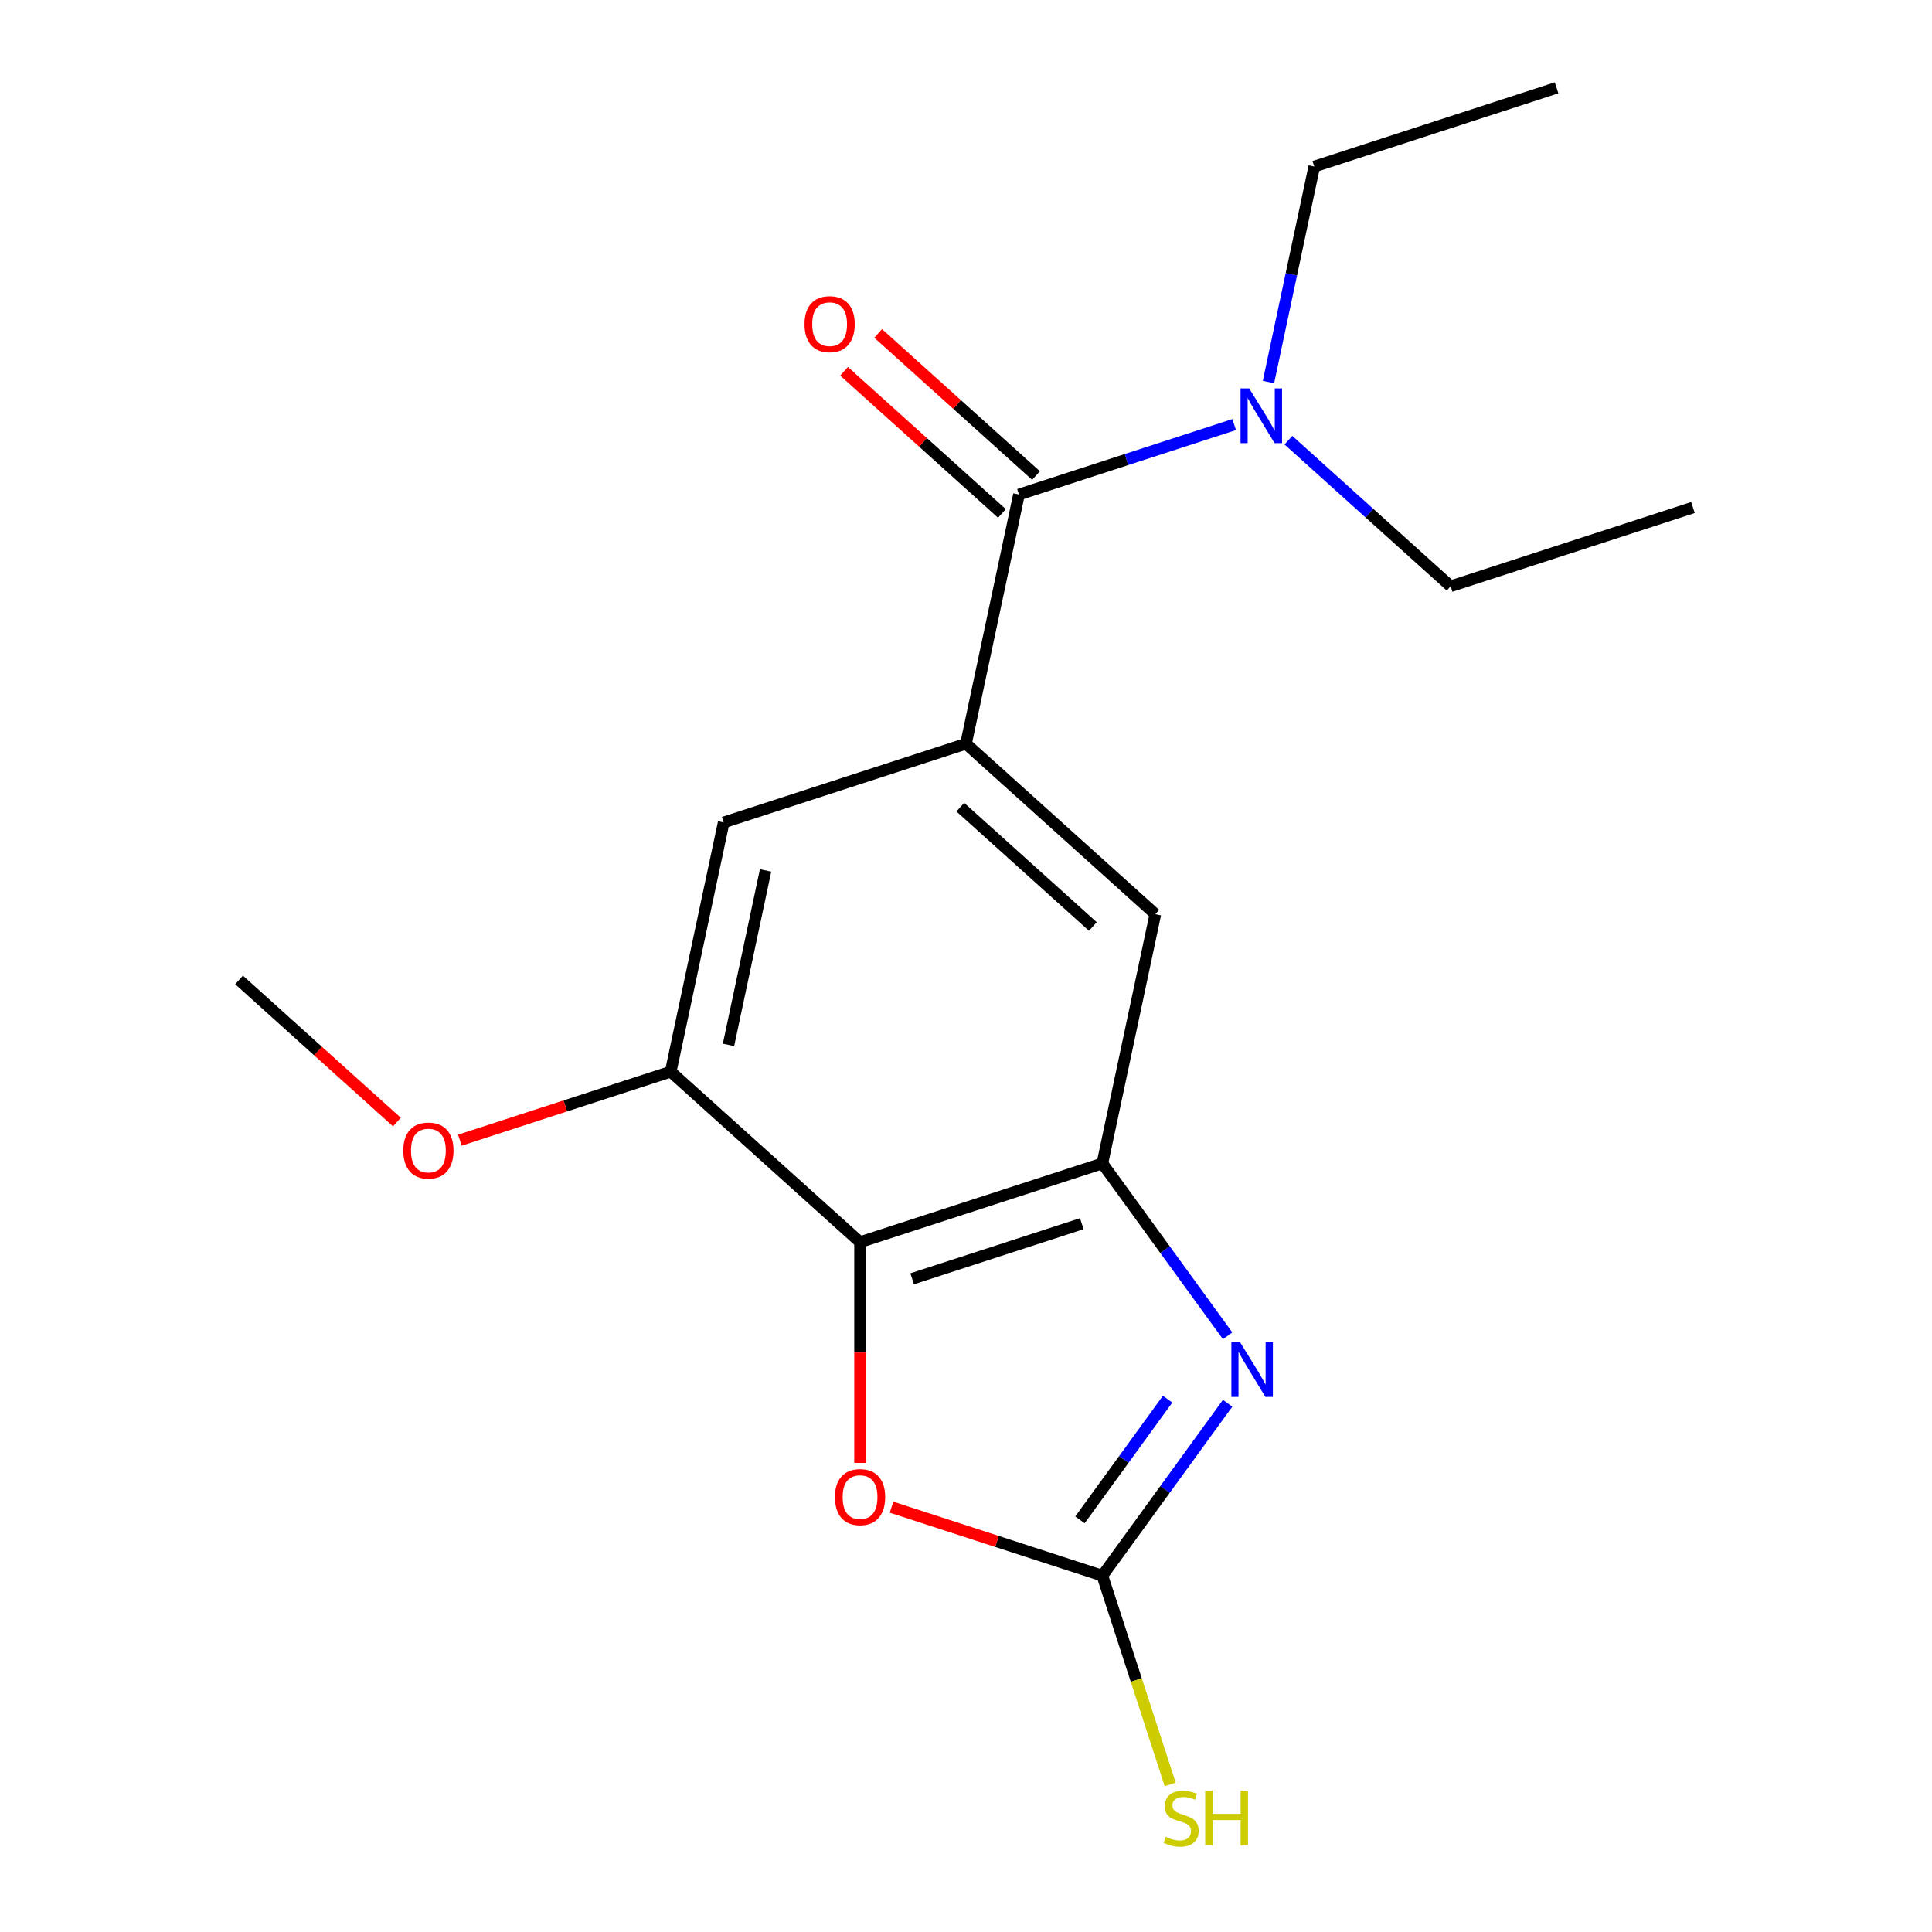 <?xml version='1.0' encoding='iso-8859-1'?>
<svg version='1.1' baseProfile='full'
              xmlns='http://www.w3.org/2000/svg'
                      xmlns:rdkit='http://www.rdkit.org/xml'
                      xmlns:xlink='http://www.w3.org/1999/xlink'
                  xml:space='preserve'
width='1000px' height='1000px' viewBox='0 0 1000 1000'>
<!-- END OF HEADER -->
<rect style='opacity:1.0;fill:#FFFFFF;stroke:none' width='1000' height='1000' x='0' y='0'> </rect>
<path class='bond-0' d='M 635.416,691.416 L 603,646.8' style='fill:none;fill-rule:evenodd;stroke:#0000FF;stroke-width:6px;stroke-linecap:butt;stroke-linejoin:miter;stroke-opacity:1' />
<path class='bond-0' d='M 603,646.8 L 570.584,602.183' style='fill:none;fill-rule:evenodd;stroke:#000000;stroke-width:6px;stroke-linecap:butt;stroke-linejoin:miter;stroke-opacity:1' />
<path class='bond-2' d='M 635.416,726.33 L 603,770.947' style='fill:none;fill-rule:evenodd;stroke:#0000FF;stroke-width:6px;stroke-linecap:butt;stroke-linejoin:miter;stroke-opacity:1' />
<path class='bond-2' d='M 603,770.947 L 570.584,815.563' style='fill:none;fill-rule:evenodd;stroke:#000000;stroke-width:6px;stroke-linecap:butt;stroke-linejoin:miter;stroke-opacity:1' />
<path class='bond-2' d='M 604.353,724.212 L 581.662,755.444' style='fill:none;fill-rule:evenodd;stroke:#0000FF;stroke-width:6px;stroke-linecap:butt;stroke-linejoin:miter;stroke-opacity:1' />
<path class='bond-2' d='M 581.662,755.444 L 558.971,786.675' style='fill:none;fill-rule:evenodd;stroke:#000000;stroke-width:6px;stroke-linecap:butt;stroke-linejoin:miter;stroke-opacity:1' />
<path class='bond-1' d='M 570.584,602.183 L 445.163,642.935' style='fill:none;fill-rule:evenodd;stroke:#000000;stroke-width:6px;stroke-linecap:butt;stroke-linejoin:miter;stroke-opacity:1' />
<path class='bond-1' d='M 559.922,633.38 L 472.126,661.907' style='fill:none;fill-rule:evenodd;stroke:#000000;stroke-width:6px;stroke-linecap:butt;stroke-linejoin:miter;stroke-opacity:1' />
<path class='bond-7' d='M 570.584,602.183 L 598.003,473.189' style='fill:none;fill-rule:evenodd;stroke:#000000;stroke-width:6px;stroke-linecap:butt;stroke-linejoin:miter;stroke-opacity:1' />
<path class='bond-6' d='M 445.163,642.935 L 347.16,554.693' style='fill:none;fill-rule:evenodd;stroke:#000000;stroke-width:6px;stroke-linecap:butt;stroke-linejoin:miter;stroke-opacity:1' />
<path class='bond-18' d='M 445.163,642.935 L 445.163,700.065' style='fill:none;fill-rule:evenodd;stroke:#000000;stroke-width:6px;stroke-linecap:butt;stroke-linejoin:miter;stroke-opacity:1' />
<path class='bond-18' d='M 445.163,700.065 L 445.163,757.194' style='fill:none;fill-rule:evenodd;stroke:#FF0000;stroke-width:6px;stroke-linecap:butt;stroke-linejoin:miter;stroke-opacity:1' />
<path class='bond-4' d='M 570.584,815.563 L 516.022,797.835' style='fill:none;fill-rule:evenodd;stroke:#000000;stroke-width:6px;stroke-linecap:butt;stroke-linejoin:miter;stroke-opacity:1' />
<path class='bond-4' d='M 516.022,797.835 L 461.46,780.106' style='fill:none;fill-rule:evenodd;stroke:#FF0000;stroke-width:6px;stroke-linecap:butt;stroke-linejoin:miter;stroke-opacity:1' />
<path class='bond-11' d='M 570.584,815.563 L 588.137,869.586' style='fill:none;fill-rule:evenodd;stroke:#000000;stroke-width:6px;stroke-linecap:butt;stroke-linejoin:miter;stroke-opacity:1' />
<path class='bond-11' d='M 588.137,869.586 L 605.69,923.608' style='fill:none;fill-rule:evenodd;stroke:#CCCC00;stroke-width:6px;stroke-linecap:butt;stroke-linejoin:miter;stroke-opacity:1' />
<path class='bond-3' d='M 500,384.947 L 598.003,473.189' style='fill:none;fill-rule:evenodd;stroke:#000000;stroke-width:6px;stroke-linecap:butt;stroke-linejoin:miter;stroke-opacity:1' />
<path class='bond-3' d='M 497.052,417.784 L 565.654,479.553' style='fill:none;fill-rule:evenodd;stroke:#000000;stroke-width:6px;stroke-linecap:butt;stroke-linejoin:miter;stroke-opacity:1' />
<path class='bond-5' d='M 500,384.947 L 527.419,255.953' style='fill:none;fill-rule:evenodd;stroke:#000000;stroke-width:6px;stroke-linecap:butt;stroke-linejoin:miter;stroke-opacity:1' />
<path class='bond-8' d='M 500,384.947 L 374.578,425.699' style='fill:none;fill-rule:evenodd;stroke:#000000;stroke-width:6px;stroke-linecap:butt;stroke-linejoin:miter;stroke-opacity:1' />
<path class='bond-9' d='M 527.419,255.953 L 583.111,237.857' style='fill:none;fill-rule:evenodd;stroke:#000000;stroke-width:6px;stroke-linecap:butt;stroke-linejoin:miter;stroke-opacity:1' />
<path class='bond-9' d='M 583.111,237.857 L 638.803,219.762' style='fill:none;fill-rule:evenodd;stroke:#0000FF;stroke-width:6px;stroke-linecap:butt;stroke-linejoin:miter;stroke-opacity:1' />
<path class='bond-10' d='M 536.243,246.152 L 495.39,209.368' style='fill:none;fill-rule:evenodd;stroke:#000000;stroke-width:6px;stroke-linecap:butt;stroke-linejoin:miter;stroke-opacity:1' />
<path class='bond-10' d='M 495.39,209.368 L 454.537,172.584' style='fill:none;fill-rule:evenodd;stroke:#FF0000;stroke-width:6px;stroke-linecap:butt;stroke-linejoin:miter;stroke-opacity:1' />
<path class='bond-10' d='M 518.594,265.753 L 477.741,228.969' style='fill:none;fill-rule:evenodd;stroke:#000000;stroke-width:6px;stroke-linecap:butt;stroke-linejoin:miter;stroke-opacity:1' />
<path class='bond-10' d='M 477.741,228.969 L 436.888,192.184' style='fill:none;fill-rule:evenodd;stroke:#FF0000;stroke-width:6px;stroke-linecap:butt;stroke-linejoin:miter;stroke-opacity:1' />
<path class='bond-12' d='M 347.16,554.693 L 292.598,572.421' style='fill:none;fill-rule:evenodd;stroke:#000000;stroke-width:6px;stroke-linecap:butt;stroke-linejoin:miter;stroke-opacity:1' />
<path class='bond-12' d='M 292.598,572.421 L 238.035,590.15' style='fill:none;fill-rule:evenodd;stroke:#FF0000;stroke-width:6px;stroke-linecap:butt;stroke-linejoin:miter;stroke-opacity:1' />
<path class='bond-19' d='M 347.16,554.693 L 374.578,425.699' style='fill:none;fill-rule:evenodd;stroke:#000000;stroke-width:6px;stroke-linecap:butt;stroke-linejoin:miter;stroke-opacity:1' />
<path class='bond-19' d='M 377.072,540.828 L 396.265,450.532' style='fill:none;fill-rule:evenodd;stroke:#000000;stroke-width:6px;stroke-linecap:butt;stroke-linejoin:miter;stroke-opacity:1' />
<path class='bond-13' d='M 656.551,197.744 L 668.405,141.975' style='fill:none;fill-rule:evenodd;stroke:#0000FF;stroke-width:6px;stroke-linecap:butt;stroke-linejoin:miter;stroke-opacity:1' />
<path class='bond-13' d='M 668.405,141.975 L 680.259,86.207' style='fill:none;fill-rule:evenodd;stroke:#000000;stroke-width:6px;stroke-linecap:butt;stroke-linejoin:miter;stroke-opacity:1' />
<path class='bond-14' d='M 666.877,227.84 L 708.86,265.641' style='fill:none;fill-rule:evenodd;stroke:#0000FF;stroke-width:6px;stroke-linecap:butt;stroke-linejoin:miter;stroke-opacity:1' />
<path class='bond-14' d='M 708.86,265.641 L 750.843,303.443' style='fill:none;fill-rule:evenodd;stroke:#000000;stroke-width:6px;stroke-linecap:butt;stroke-linejoin:miter;stroke-opacity:1' />
<path class='bond-15' d='M 205.441,580.771 L 164.588,543.987' style='fill:none;fill-rule:evenodd;stroke:#FF0000;stroke-width:6px;stroke-linecap:butt;stroke-linejoin:miter;stroke-opacity:1' />
<path class='bond-15' d='M 164.588,543.987 L 123.735,507.203' style='fill:none;fill-rule:evenodd;stroke:#000000;stroke-width:6px;stroke-linecap:butt;stroke-linejoin:miter;stroke-opacity:1' />
<path class='bond-17' d='M 680.259,86.207 L 805.68,45.455' style='fill:none;fill-rule:evenodd;stroke:#000000;stroke-width:6px;stroke-linecap:butt;stroke-linejoin:miter;stroke-opacity:1' />
<path class='bond-16' d='M 750.843,303.443 L 876.265,262.691' style='fill:none;fill-rule:evenodd;stroke:#000000;stroke-width:6px;stroke-linecap:butt;stroke-linejoin:miter;stroke-opacity:1' />
<path  class='atom-0' d='M 641.839 694.713
L 651.119 709.713
Q 652.039 711.193, 653.519 713.873
Q 654.999 716.553, 655.079 716.713
L 655.079 694.713
L 658.839 694.713
L 658.839 723.033
L 654.959 723.033
L 644.999 706.633
Q 643.839 704.713, 642.599 702.513
Q 641.399 700.313, 641.039 699.633
L 641.039 723.033
L 637.359 723.033
L 637.359 694.713
L 641.839 694.713
' fill='#0000FF'/>
<path  class='atom-5' d='M 432.163 774.891
Q 432.163 768.091, 435.523 764.291
Q 438.883 760.491, 445.163 760.491
Q 451.443 760.491, 454.803 764.291
Q 458.163 768.091, 458.163 774.891
Q 458.163 781.771, 454.763 785.691
Q 451.363 789.571, 445.163 789.571
Q 438.923 789.571, 435.523 785.691
Q 432.163 781.811, 432.163 774.891
M 445.163 786.371
Q 449.483 786.371, 451.803 783.491
Q 454.163 780.571, 454.163 774.891
Q 454.163 769.331, 451.803 766.531
Q 449.483 763.691, 445.163 763.691
Q 440.843 763.691, 438.483 766.491
Q 436.163 769.291, 436.163 774.891
Q 436.163 780.611, 438.483 783.491
Q 440.843 786.371, 445.163 786.371
' fill='#FF0000'/>
<path  class='atom-10' d='M 646.58 201.041
L 655.86 216.041
Q 656.78 217.521, 658.26 220.201
Q 659.74 222.881, 659.82 223.041
L 659.82 201.041
L 663.58 201.041
L 663.58 229.361
L 659.7 229.361
L 649.74 212.961
Q 648.58 211.041, 647.34 208.841
Q 646.14 206.641, 645.78 205.961
L 645.78 229.361
L 642.1 229.361
L 642.1 201.041
L 646.58 201.041
' fill='#0000FF'/>
<path  class='atom-11' d='M 416.416 167.79
Q 416.416 160.99, 419.776 157.19
Q 423.136 153.39, 429.416 153.39
Q 435.696 153.39, 439.056 157.19
Q 442.416 160.99, 442.416 167.79
Q 442.416 174.67, 439.016 178.59
Q 435.616 182.47, 429.416 182.47
Q 423.176 182.47, 419.776 178.59
Q 416.416 174.71, 416.416 167.79
M 429.416 179.27
Q 433.736 179.27, 436.056 176.39
Q 438.416 173.47, 438.416 167.79
Q 438.416 162.23, 436.056 159.43
Q 433.736 156.59, 429.416 156.59
Q 425.096 156.59, 422.736 159.39
Q 420.416 162.19, 420.416 167.79
Q 420.416 173.51, 422.736 176.39
Q 425.096 179.27, 429.416 179.27
' fill='#FF0000'/>
<path  class='atom-12' d='M 603.336 950.745
Q 603.656 950.865, 604.976 951.425
Q 606.296 951.985, 607.736 952.345
Q 609.216 952.665, 610.656 952.665
Q 613.336 952.665, 614.896 951.385
Q 616.456 950.065, 616.456 947.785
Q 616.456 946.225, 615.656 945.265
Q 614.896 944.305, 613.696 943.785
Q 612.496 943.265, 610.496 942.665
Q 607.976 941.905, 606.456 941.185
Q 604.976 940.465, 603.896 938.945
Q 602.856 937.425, 602.856 934.865
Q 602.856 931.305, 605.256 929.105
Q 607.696 926.905, 612.496 926.905
Q 615.776 926.905, 619.496 928.465
L 618.576 931.545
Q 615.176 930.145, 612.616 930.145
Q 609.856 930.145, 608.336 931.305
Q 606.816 932.425, 606.856 934.385
Q 606.856 935.905, 607.616 936.825
Q 608.416 937.745, 609.536 938.265
Q 610.696 938.785, 612.616 939.385
Q 615.176 940.185, 616.696 940.985
Q 618.216 941.785, 619.296 943.425
Q 620.416 945.025, 620.416 947.785
Q 620.416 951.705, 617.776 953.825
Q 615.176 955.905, 610.816 955.905
Q 608.296 955.905, 606.376 955.345
Q 604.496 954.825, 602.256 953.905
L 603.336 950.745
' fill='#CCCC00'/>
<path  class='atom-12' d='M 623.816 926.825
L 627.656 926.825
L 627.656 938.865
L 642.136 938.865
L 642.136 926.825
L 645.976 926.825
L 645.976 955.145
L 642.136 955.145
L 642.136 942.065
L 627.656 942.065
L 627.656 955.145
L 623.816 955.145
L 623.816 926.825
' fill='#CCCC00'/>
<path  class='atom-13' d='M 208.738 595.525
Q 208.738 588.725, 212.098 584.925
Q 215.458 581.125, 221.738 581.125
Q 228.018 581.125, 231.378 584.925
Q 234.738 588.725, 234.738 595.525
Q 234.738 602.405, 231.338 606.325
Q 227.938 610.205, 221.738 610.205
Q 215.498 610.205, 212.098 606.325
Q 208.738 602.445, 208.738 595.525
M 221.738 607.005
Q 226.058 607.005, 228.378 604.125
Q 230.738 601.205, 230.738 595.525
Q 230.738 589.965, 228.378 587.165
Q 226.058 584.325, 221.738 584.325
Q 217.418 584.325, 215.058 587.125
Q 212.738 589.925, 212.738 595.525
Q 212.738 601.245, 215.058 604.125
Q 217.418 607.005, 221.738 607.005
' fill='#FF0000'/>
</svg>
